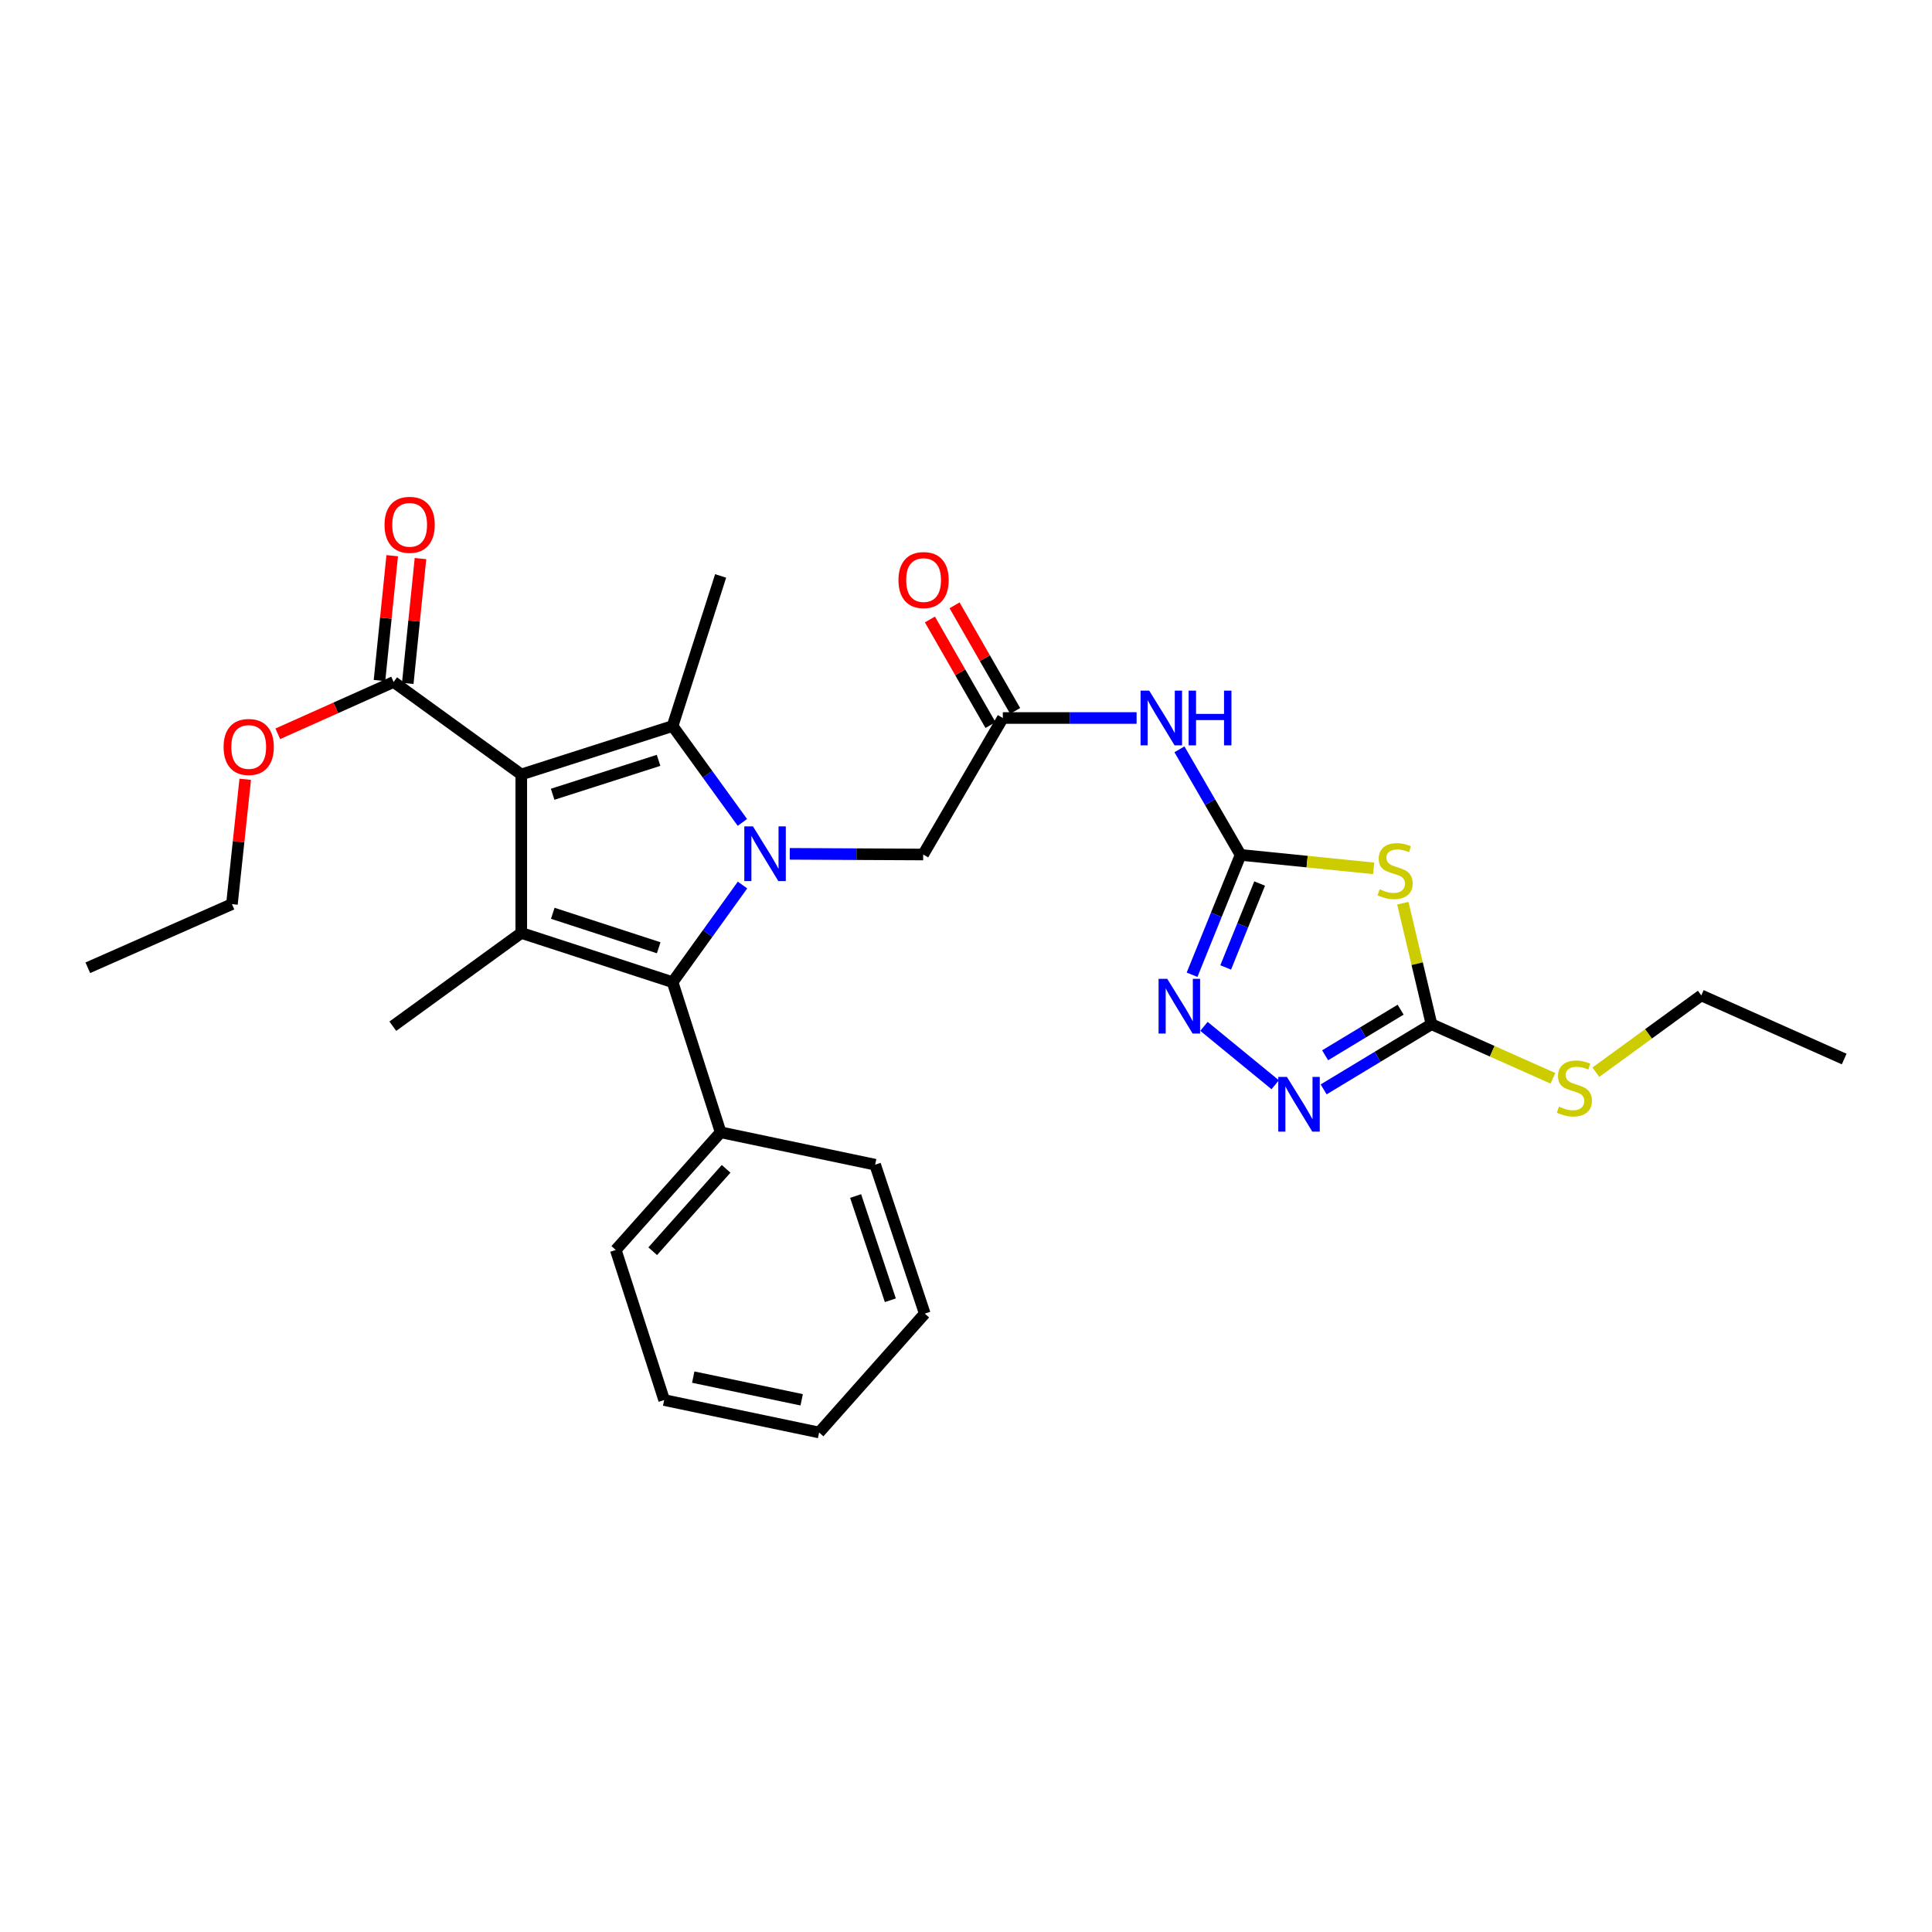 <?xml version='1.0' encoding='iso-8859-1'?>
<svg version='1.1' baseProfile='full'
              xmlns='http://www.w3.org/2000/svg'
                      xmlns:rdkit='http://www.rdkit.org/xml'
                      xmlns:xlink='http://www.w3.org/1999/xlink'
                  xml:space='preserve'
width='1000px' height='1000px' viewBox='0 0 1000 1000'>
<!-- END OF HEADER -->
<rect style='opacity:1.0;fill:#FFFFFF;stroke:none' width='1000' height='1000' x='0' y='0'> </rect>
<path class='bond-1' d='M 269.814,400.858 L 348.139,375.788' style='fill:none;fill-rule:evenodd;stroke:#000000;stroke-width:6px;stroke-linecap:butt;stroke-linejoin:miter;stroke-opacity:1' />
<path class='bond-1' d='M 286.047,411.107 L 340.874,393.557' style='fill:none;fill-rule:evenodd;stroke:#000000;stroke-width:6px;stroke-linecap:butt;stroke-linejoin:miter;stroke-opacity:1' />
<path class='bond-2' d='M 269.814,400.858 L 269.814,482.885' style='fill:none;fill-rule:evenodd;stroke:#000000;stroke-width:6px;stroke-linecap:butt;stroke-linejoin:miter;stroke-opacity:1' />
<path class='bond-10' d='M 269.814,400.858 L 203.739,352.989' style='fill:none;fill-rule:evenodd;stroke:#000000;stroke-width:6px;stroke-linecap:butt;stroke-linejoin:miter;stroke-opacity:1' />
<path class='bond-0' d='M 384.263,425.68 L 366.201,400.734' style='fill:none;fill-rule:evenodd;stroke:#0000FF;stroke-width:6px;stroke-linecap:butt;stroke-linejoin:miter;stroke-opacity:1' />
<path class='bond-0' d='M 366.201,400.734 L 348.139,375.788' style='fill:none;fill-rule:evenodd;stroke:#000000;stroke-width:6px;stroke-linecap:butt;stroke-linejoin:miter;stroke-opacity:1' />
<path class='bond-12' d='M 408.778,441.944 L 443.308,442.116' style='fill:none;fill-rule:evenodd;stroke:#0000FF;stroke-width:6px;stroke-linecap:butt;stroke-linejoin:miter;stroke-opacity:1' />
<path class='bond-12' d='M 443.308,442.116 L 477.839,442.288' style='fill:none;fill-rule:evenodd;stroke:#000000;stroke-width:6px;stroke-linecap:butt;stroke-linejoin:miter;stroke-opacity:1' />
<path class='bond-29' d='M 384.327,458.088 L 366.233,483.23' style='fill:none;fill-rule:evenodd;stroke:#0000FF;stroke-width:6px;stroke-linecap:butt;stroke-linejoin:miter;stroke-opacity:1' />
<path class='bond-29' d='M 366.233,483.23 L 348.139,508.372' style='fill:none;fill-rule:evenodd;stroke:#000000;stroke-width:6px;stroke-linecap:butt;stroke-linejoin:miter;stroke-opacity:1' />
<path class='bond-17' d='M 348.139,375.788 L 372.997,298.101' style='fill:none;fill-rule:evenodd;stroke:#000000;stroke-width:6px;stroke-linecap:butt;stroke-linejoin:miter;stroke-opacity:1' />
<path class='bond-3' d='M 269.814,482.885 L 348.139,508.372' style='fill:none;fill-rule:evenodd;stroke:#000000;stroke-width:6px;stroke-linecap:butt;stroke-linejoin:miter;stroke-opacity:1' />
<path class='bond-3' d='M 286.114,472.721 L 340.942,490.562' style='fill:none;fill-rule:evenodd;stroke:#000000;stroke-width:6px;stroke-linecap:butt;stroke-linejoin:miter;stroke-opacity:1' />
<path class='bond-18' d='M 269.814,482.885 L 203.322,531.171' style='fill:none;fill-rule:evenodd;stroke:#000000;stroke-width:6px;stroke-linecap:butt;stroke-linejoin:miter;stroke-opacity:1' />
<path class='bond-13' d='M 348.139,508.372 L 372.997,586.068' style='fill:none;fill-rule:evenodd;stroke:#000000;stroke-width:6px;stroke-linecap:butt;stroke-linejoin:miter;stroke-opacity:1' />
<path class='bond-4' d='M 642.121,442.493 L 626.298,415.168' style='fill:none;fill-rule:evenodd;stroke:#000000;stroke-width:6px;stroke-linecap:butt;stroke-linejoin:miter;stroke-opacity:1' />
<path class='bond-4' d='M 626.298,415.168 L 610.476,387.844' style='fill:none;fill-rule:evenodd;stroke:#0000FF;stroke-width:6px;stroke-linecap:butt;stroke-linejoin:miter;stroke-opacity:1' />
<path class='bond-5' d='M 642.121,442.493 L 676.567,445.973' style='fill:none;fill-rule:evenodd;stroke:#000000;stroke-width:6px;stroke-linecap:butt;stroke-linejoin:miter;stroke-opacity:1' />
<path class='bond-5' d='M 676.567,445.973 L 711.014,449.454' style='fill:none;fill-rule:evenodd;stroke:#CCCC00;stroke-width:6px;stroke-linecap:butt;stroke-linejoin:miter;stroke-opacity:1' />
<path class='bond-6' d='M 642.121,442.493 L 629.565,473.511' style='fill:none;fill-rule:evenodd;stroke:#000000;stroke-width:6px;stroke-linecap:butt;stroke-linejoin:miter;stroke-opacity:1' />
<path class='bond-6' d='M 629.565,473.511 L 617.009,504.529' style='fill:none;fill-rule:evenodd;stroke:#0000FF;stroke-width:6px;stroke-linecap:butt;stroke-linejoin:miter;stroke-opacity:1' />
<path class='bond-6' d='M 651.988,457.317 L 643.199,479.03' style='fill:none;fill-rule:evenodd;stroke:#000000;stroke-width:6px;stroke-linecap:butt;stroke-linejoin:miter;stroke-opacity:1' />
<path class='bond-6' d='M 643.199,479.03 L 634.41,500.743' style='fill:none;fill-rule:evenodd;stroke:#0000FF;stroke-width:6px;stroke-linecap:butt;stroke-linejoin:miter;stroke-opacity:1' />
<path class='bond-7' d='M 726.111,467.498 L 733.525,498.816' style='fill:none;fill-rule:evenodd;stroke:#CCCC00;stroke-width:6px;stroke-linecap:butt;stroke-linejoin:miter;stroke-opacity:1' />
<path class='bond-7' d='M 733.525,498.816 L 740.94,530.133' style='fill:none;fill-rule:evenodd;stroke:#000000;stroke-width:6px;stroke-linecap:butt;stroke-linejoin:miter;stroke-opacity:1' />
<path class='bond-8' d='M 623.165,531.242 L 660.041,561.459' style='fill:none;fill-rule:evenodd;stroke:#0000FF;stroke-width:6px;stroke-linecap:butt;stroke-linejoin:miter;stroke-opacity:1' />
<path class='bond-16' d='M 740.94,530.133 L 772.368,544.13' style='fill:none;fill-rule:evenodd;stroke:#000000;stroke-width:6px;stroke-linecap:butt;stroke-linejoin:miter;stroke-opacity:1' />
<path class='bond-16' d='M 772.368,544.13 L 803.797,558.128' style='fill:none;fill-rule:evenodd;stroke:#CCCC00;stroke-width:6px;stroke-linecap:butt;stroke-linejoin:miter;stroke-opacity:1' />
<path class='bond-31' d='M 740.94,530.133 L 713.027,546.998' style='fill:none;fill-rule:evenodd;stroke:#000000;stroke-width:6px;stroke-linecap:butt;stroke-linejoin:miter;stroke-opacity:1' />
<path class='bond-31' d='M 713.027,546.998 L 685.115,563.864' style='fill:none;fill-rule:evenodd;stroke:#0000FF;stroke-width:6px;stroke-linecap:butt;stroke-linejoin:miter;stroke-opacity:1' />
<path class='bond-31' d='M 724.959,522.604 L 705.421,534.409' style='fill:none;fill-rule:evenodd;stroke:#000000;stroke-width:6px;stroke-linecap:butt;stroke-linejoin:miter;stroke-opacity:1' />
<path class='bond-31' d='M 705.421,534.409 L 685.882,546.215' style='fill:none;fill-rule:evenodd;stroke:#0000FF;stroke-width:6px;stroke-linecap:butt;stroke-linejoin:miter;stroke-opacity:1' />
<path class='bond-9' d='M 588.3,371.637 L 553.682,371.637' style='fill:none;fill-rule:evenodd;stroke:#0000FF;stroke-width:6px;stroke-linecap:butt;stroke-linejoin:miter;stroke-opacity:1' />
<path class='bond-9' d='M 553.682,371.637 L 519.064,371.637' style='fill:none;fill-rule:evenodd;stroke:#000000;stroke-width:6px;stroke-linecap:butt;stroke-linejoin:miter;stroke-opacity:1' />
<path class='bond-14' d='M 211.055,353.734 L 214.346,321.427' style='fill:none;fill-rule:evenodd;stroke:#000000;stroke-width:6px;stroke-linecap:butt;stroke-linejoin:miter;stroke-opacity:1' />
<path class='bond-14' d='M 214.346,321.427 L 217.637,289.119' style='fill:none;fill-rule:evenodd;stroke:#FF0000;stroke-width:6px;stroke-linecap:butt;stroke-linejoin:miter;stroke-opacity:1' />
<path class='bond-14' d='M 196.422,352.244 L 199.713,319.936' style='fill:none;fill-rule:evenodd;stroke:#000000;stroke-width:6px;stroke-linecap:butt;stroke-linejoin:miter;stroke-opacity:1' />
<path class='bond-14' d='M 199.713,319.936 L 203.004,287.628' style='fill:none;fill-rule:evenodd;stroke:#FF0000;stroke-width:6px;stroke-linecap:butt;stroke-linejoin:miter;stroke-opacity:1' />
<path class='bond-19' d='M 203.739,352.989 L 173.762,366.402' style='fill:none;fill-rule:evenodd;stroke:#000000;stroke-width:6px;stroke-linecap:butt;stroke-linejoin:miter;stroke-opacity:1' />
<path class='bond-19' d='M 173.762,366.402 L 143.786,379.814' style='fill:none;fill-rule:evenodd;stroke:#FF0000;stroke-width:6px;stroke-linecap:butt;stroke-linejoin:miter;stroke-opacity:1' />
<path class='bond-11' d='M 519.064,371.637 L 477.839,442.288' style='fill:none;fill-rule:evenodd;stroke:#000000;stroke-width:6px;stroke-linecap:butt;stroke-linejoin:miter;stroke-opacity:1' />
<path class='bond-15' d='M 525.443,367.976 L 509.759,340.648' style='fill:none;fill-rule:evenodd;stroke:#000000;stroke-width:6px;stroke-linecap:butt;stroke-linejoin:miter;stroke-opacity:1' />
<path class='bond-15' d='M 509.759,340.648 L 494.075,313.319' style='fill:none;fill-rule:evenodd;stroke:#FF0000;stroke-width:6px;stroke-linecap:butt;stroke-linejoin:miter;stroke-opacity:1' />
<path class='bond-15' d='M 512.686,375.298 L 497.002,347.969' style='fill:none;fill-rule:evenodd;stroke:#000000;stroke-width:6px;stroke-linecap:butt;stroke-linejoin:miter;stroke-opacity:1' />
<path class='bond-15' d='M 497.002,347.969 L 481.318,320.641' style='fill:none;fill-rule:evenodd;stroke:#FF0000;stroke-width:6px;stroke-linecap:butt;stroke-linejoin:miter;stroke-opacity:1' />
<path class='bond-20' d='M 372.997,586.068 L 318.721,646.979' style='fill:none;fill-rule:evenodd;stroke:#000000;stroke-width:6px;stroke-linecap:butt;stroke-linejoin:miter;stroke-opacity:1' />
<path class='bond-20' d='M 375.837,604.99 L 337.844,647.628' style='fill:none;fill-rule:evenodd;stroke:#000000;stroke-width:6px;stroke-linecap:butt;stroke-linejoin:miter;stroke-opacity:1' />
<path class='bond-21' d='M 372.997,586.068 L 452.972,602.844' style='fill:none;fill-rule:evenodd;stroke:#000000;stroke-width:6px;stroke-linecap:butt;stroke-linejoin:miter;stroke-opacity:1' />
<path class='bond-22' d='M 826.013,554.978 L 853.298,535.099' style='fill:none;fill-rule:evenodd;stroke:#CCCC00;stroke-width:6px;stroke-linecap:butt;stroke-linejoin:miter;stroke-opacity:1' />
<path class='bond-22' d='M 853.298,535.099 L 880.584,515.22' style='fill:none;fill-rule:evenodd;stroke:#000000;stroke-width:6px;stroke-linecap:butt;stroke-linejoin:miter;stroke-opacity:1' />
<path class='bond-23' d='M 126.938,403.357 L 123.492,435.664' style='fill:none;fill-rule:evenodd;stroke:#FF0000;stroke-width:6px;stroke-linecap:butt;stroke-linejoin:miter;stroke-opacity:1' />
<path class='bond-23' d='M 123.492,435.664 L 120.045,467.972' style='fill:none;fill-rule:evenodd;stroke:#000000;stroke-width:6px;stroke-linecap:butt;stroke-linejoin:miter;stroke-opacity:1' />
<path class='bond-26' d='M 318.721,646.979 L 343.775,724.666' style='fill:none;fill-rule:evenodd;stroke:#000000;stroke-width:6px;stroke-linecap:butt;stroke-linejoin:miter;stroke-opacity:1' />
<path class='bond-27' d='M 452.972,602.844 L 478.648,679.919' style='fill:none;fill-rule:evenodd;stroke:#000000;stroke-width:6px;stroke-linecap:butt;stroke-linejoin:miter;stroke-opacity:1' />
<path class='bond-27' d='M 442.869,619.054 L 460.841,673.006' style='fill:none;fill-rule:evenodd;stroke:#000000;stroke-width:6px;stroke-linecap:butt;stroke-linejoin:miter;stroke-opacity:1' />
<path class='bond-24' d='M 880.584,515.22 L 954.545,548.16' style='fill:none;fill-rule:evenodd;stroke:#000000;stroke-width:6px;stroke-linecap:butt;stroke-linejoin:miter;stroke-opacity:1' />
<path class='bond-25' d='M 120.045,467.972 L 45.455,500.912' style='fill:none;fill-rule:evenodd;stroke:#000000;stroke-width:6px;stroke-linecap:butt;stroke-linejoin:miter;stroke-opacity:1' />
<path class='bond-30' d='M 343.775,724.666 L 423.963,741.451' style='fill:none;fill-rule:evenodd;stroke:#000000;stroke-width:6px;stroke-linecap:butt;stroke-linejoin:miter;stroke-opacity:1' />
<path class='bond-30' d='M 358.817,712.787 L 414.949,724.536' style='fill:none;fill-rule:evenodd;stroke:#000000;stroke-width:6px;stroke-linecap:butt;stroke-linejoin:miter;stroke-opacity:1' />
<path class='bond-28' d='M 478.648,679.919 L 423.963,741.451' style='fill:none;fill-rule:evenodd;stroke:#000000;stroke-width:6px;stroke-linecap:butt;stroke-linejoin:miter;stroke-opacity:1' />
<path  class='atom-1' d='M 389.732 427.72
L 399.012 442.72
Q 399.932 444.2, 401.412 446.88
Q 402.892 449.56, 402.972 449.72
L 402.972 427.72
L 406.732 427.72
L 406.732 456.04
L 402.852 456.04
L 392.892 439.64
Q 391.732 437.72, 390.492 435.52
Q 389.292 433.32, 388.932 432.64
L 388.932 456.04
L 385.252 456.04
L 385.252 427.72
L 389.732 427.72
' fill='#0000FF'/>
<path  class='atom-6' d='M 714.104 460.294
Q 714.424 460.414, 715.744 460.974
Q 717.064 461.534, 718.504 461.894
Q 719.984 462.214, 721.424 462.214
Q 724.104 462.214, 725.664 460.934
Q 727.224 459.614, 727.224 457.334
Q 727.224 455.774, 726.424 454.814
Q 725.664 453.854, 724.464 453.334
Q 723.264 452.814, 721.264 452.214
Q 718.744 451.454, 717.224 450.734
Q 715.744 450.014, 714.664 448.494
Q 713.624 446.974, 713.624 444.414
Q 713.624 440.854, 716.024 438.654
Q 718.464 436.454, 723.264 436.454
Q 726.544 436.454, 730.264 438.014
L 729.344 441.094
Q 725.944 439.694, 723.384 439.694
Q 720.624 439.694, 719.104 440.854
Q 717.584 441.974, 717.624 443.934
Q 717.624 445.454, 718.384 446.374
Q 719.184 447.294, 720.304 447.814
Q 721.464 448.334, 723.384 448.934
Q 725.944 449.734, 727.464 450.534
Q 728.984 451.334, 730.064 452.974
Q 731.184 454.574, 731.184 457.334
Q 731.184 461.254, 728.544 463.374
Q 725.944 465.454, 721.584 465.454
Q 719.064 465.454, 717.144 464.894
Q 715.264 464.374, 713.024 463.454
L 714.104 460.294
' fill='#CCCC00'/>
<path  class='atom-7' d='M 604.163 506.641
L 613.443 521.641
Q 614.363 523.121, 615.843 525.801
Q 617.323 528.481, 617.403 528.641
L 617.403 506.641
L 621.163 506.641
L 621.163 534.961
L 617.283 534.961
L 607.323 518.561
Q 606.163 516.641, 604.923 514.441
Q 603.723 512.241, 603.363 511.561
L 603.363 534.961
L 599.683 534.961
L 599.683 506.641
L 604.163 506.641
' fill='#0000FF'/>
<path  class='atom-9' d='M 666.112 557.403
L 675.392 572.403
Q 676.312 573.883, 677.792 576.563
Q 679.272 579.243, 679.352 579.403
L 679.352 557.403
L 683.112 557.403
L 683.112 585.723
L 679.232 585.723
L 669.272 569.323
Q 668.112 567.403, 666.872 565.203
Q 665.672 563.003, 665.312 562.323
L 665.312 585.723
L 661.632 585.723
L 661.632 557.403
L 666.112 557.403
' fill='#0000FF'/>
<path  class='atom-10' d='M 594.831 357.477
L 604.111 372.477
Q 605.031 373.957, 606.511 376.637
Q 607.991 379.317, 608.071 379.477
L 608.071 357.477
L 611.831 357.477
L 611.831 385.797
L 607.951 385.797
L 597.991 369.397
Q 596.831 367.477, 595.591 365.277
Q 594.391 363.077, 594.031 362.397
L 594.031 385.797
L 590.351 385.797
L 590.351 357.477
L 594.831 357.477
' fill='#0000FF'/>
<path  class='atom-10' d='M 615.231 357.477
L 619.071 357.477
L 619.071 369.517
L 633.551 369.517
L 633.551 357.477
L 637.391 357.477
L 637.391 385.797
L 633.551 385.797
L 633.551 372.717
L 619.071 372.717
L 619.071 385.797
L 615.231 385.797
L 615.231 357.477
' fill='#0000FF'/>
<path  class='atom-15' d='M 199.033 271.647
Q 199.033 264.847, 202.393 261.047
Q 205.753 257.247, 212.033 257.247
Q 218.313 257.247, 221.673 261.047
Q 225.033 264.847, 225.033 271.647
Q 225.033 278.527, 221.633 282.447
Q 218.233 286.327, 212.033 286.327
Q 205.793 286.327, 202.393 282.447
Q 199.033 278.567, 199.033 271.647
M 212.033 283.127
Q 216.353 283.127, 218.673 280.247
Q 221.033 277.327, 221.033 271.647
Q 221.033 266.087, 218.673 263.287
Q 216.353 260.447, 212.033 260.447
Q 207.713 260.447, 205.353 263.247
Q 203.033 266.047, 203.033 271.647
Q 203.033 277.367, 205.353 280.247
Q 207.713 283.127, 212.033 283.127
' fill='#FF0000'/>
<path  class='atom-16' d='M 465.043 300.24
Q 465.043 293.44, 468.403 289.64
Q 471.763 285.84, 478.043 285.84
Q 484.323 285.84, 487.683 289.64
Q 491.043 293.44, 491.043 300.24
Q 491.043 307.12, 487.643 311.04
Q 484.243 314.92, 478.043 314.92
Q 471.803 314.92, 468.403 311.04
Q 465.043 307.16, 465.043 300.24
M 478.043 311.72
Q 482.363 311.72, 484.683 308.84
Q 487.043 305.92, 487.043 300.24
Q 487.043 294.68, 484.683 291.88
Q 482.363 289.04, 478.043 289.04
Q 473.723 289.04, 471.363 291.84
Q 469.043 294.64, 469.043 300.24
Q 469.043 305.96, 471.363 308.84
Q 473.723 311.72, 478.043 311.72
' fill='#FF0000'/>
<path  class='atom-17' d='M 806.901 572.793
Q 807.221 572.913, 808.541 573.473
Q 809.861 574.033, 811.301 574.393
Q 812.781 574.713, 814.221 574.713
Q 816.901 574.713, 818.461 573.433
Q 820.021 572.113, 820.021 569.833
Q 820.021 568.273, 819.221 567.313
Q 818.461 566.353, 817.261 565.833
Q 816.061 565.313, 814.061 564.713
Q 811.541 563.953, 810.021 563.233
Q 808.541 562.513, 807.461 560.993
Q 806.421 559.473, 806.421 556.913
Q 806.421 553.353, 808.821 551.153
Q 811.261 548.953, 816.061 548.953
Q 819.341 548.953, 823.061 550.513
L 822.141 553.593
Q 818.741 552.193, 816.181 552.193
Q 813.421 552.193, 811.901 553.353
Q 810.381 554.473, 810.421 556.433
Q 810.421 557.953, 811.181 558.873
Q 811.981 559.793, 813.101 560.313
Q 814.261 560.833, 816.181 561.433
Q 818.741 562.233, 820.261 563.033
Q 821.781 563.833, 822.861 565.473
Q 823.981 567.073, 823.981 569.833
Q 823.981 573.753, 821.341 575.873
Q 818.741 577.953, 814.381 577.953
Q 811.861 577.953, 809.941 577.393
Q 808.061 576.873, 805.821 575.953
L 806.901 572.793
' fill='#CCCC00'/>
<path  class='atom-20' d='M 115.731 386.63
Q 115.731 379.83, 119.091 376.03
Q 122.451 372.23, 128.731 372.23
Q 135.011 372.23, 138.371 376.03
Q 141.731 379.83, 141.731 386.63
Q 141.731 393.51, 138.331 397.43
Q 134.931 401.31, 128.731 401.31
Q 122.491 401.31, 119.091 397.43
Q 115.731 393.55, 115.731 386.63
M 128.731 398.11
Q 133.051 398.11, 135.371 395.23
Q 137.731 392.31, 137.731 386.63
Q 137.731 381.07, 135.371 378.27
Q 133.051 375.43, 128.731 375.43
Q 124.411 375.43, 122.051 378.23
Q 119.731 381.03, 119.731 386.63
Q 119.731 392.35, 122.051 395.23
Q 124.411 398.11, 128.731 398.11
' fill='#FF0000'/>
</svg>
